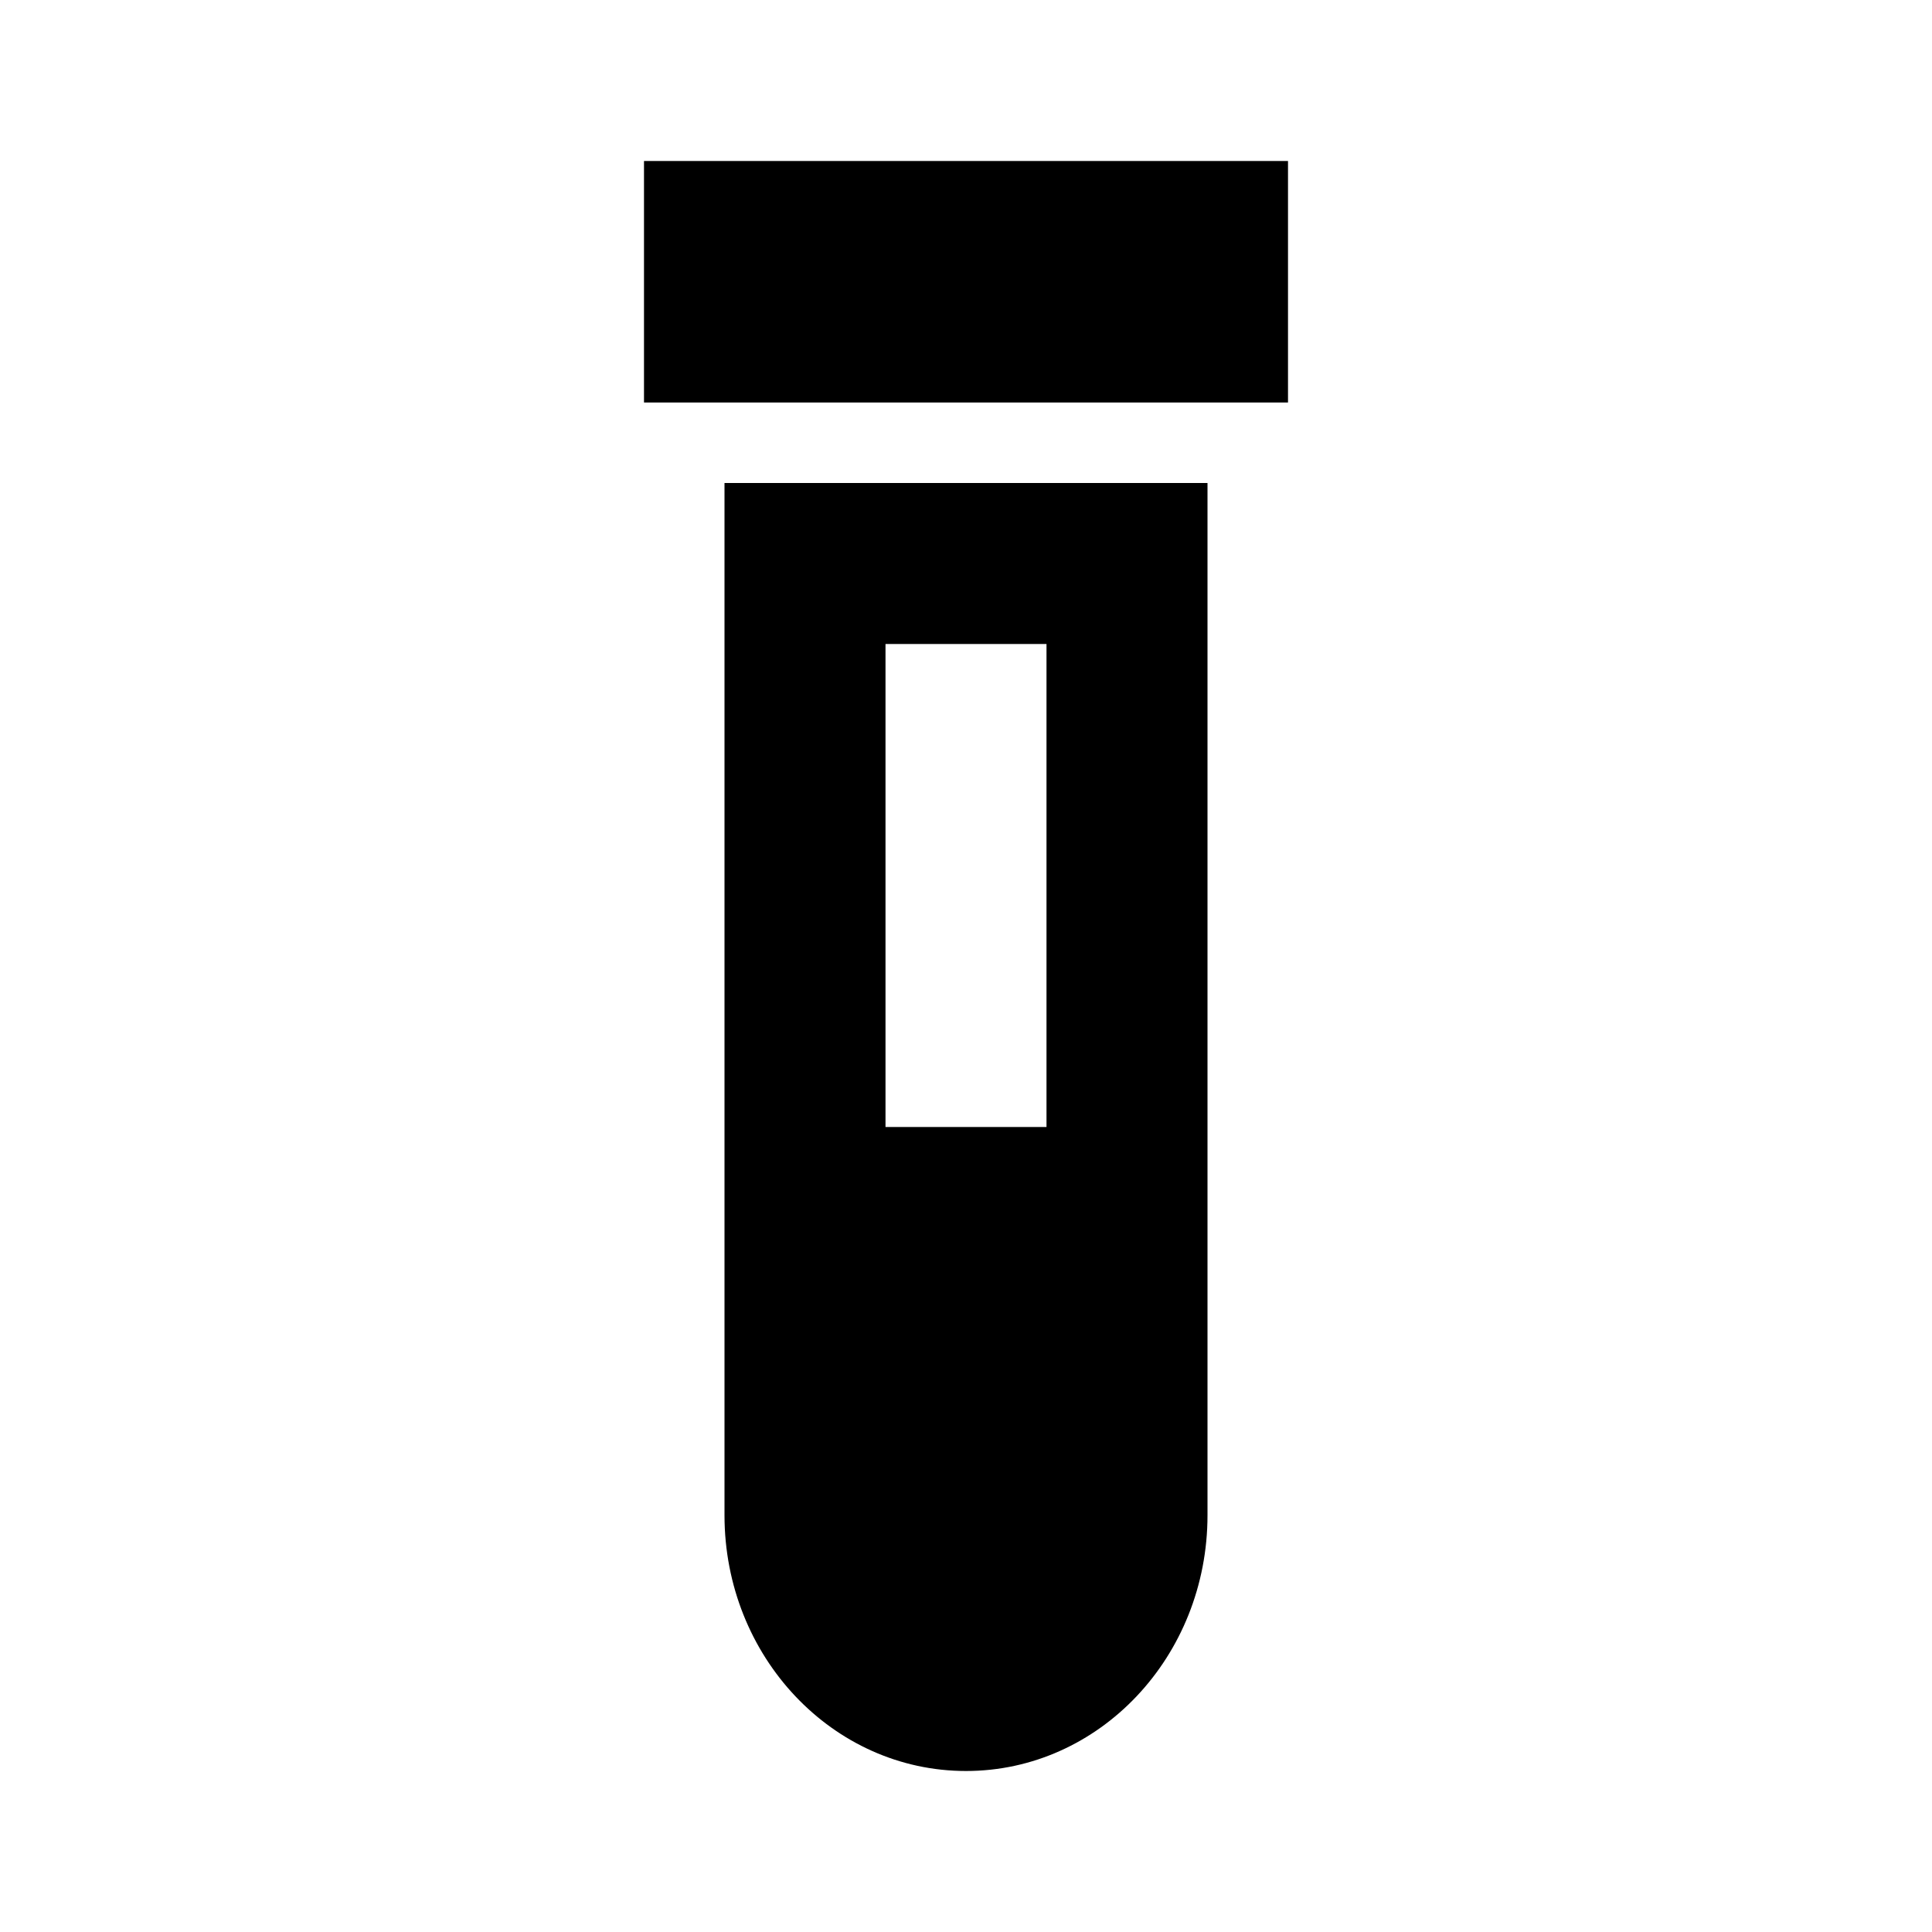 <svg width="24" height="24" viewBox="0 0 24 24" fill="none" xmlns="http://www.w3.org/2000/svg">
<path d="M8 5H16V2H8V5Z" fill="currentColor"/>
<path fill-rule="evenodd" clip-rule="evenodd" d="M15 6H9V18.823C9 20.578 10.343 22 12 22C13.657 22 15 20.578 15 18.823V6ZM13 14V8H11V14H13Z" fill="currentColor"/>
</svg>
